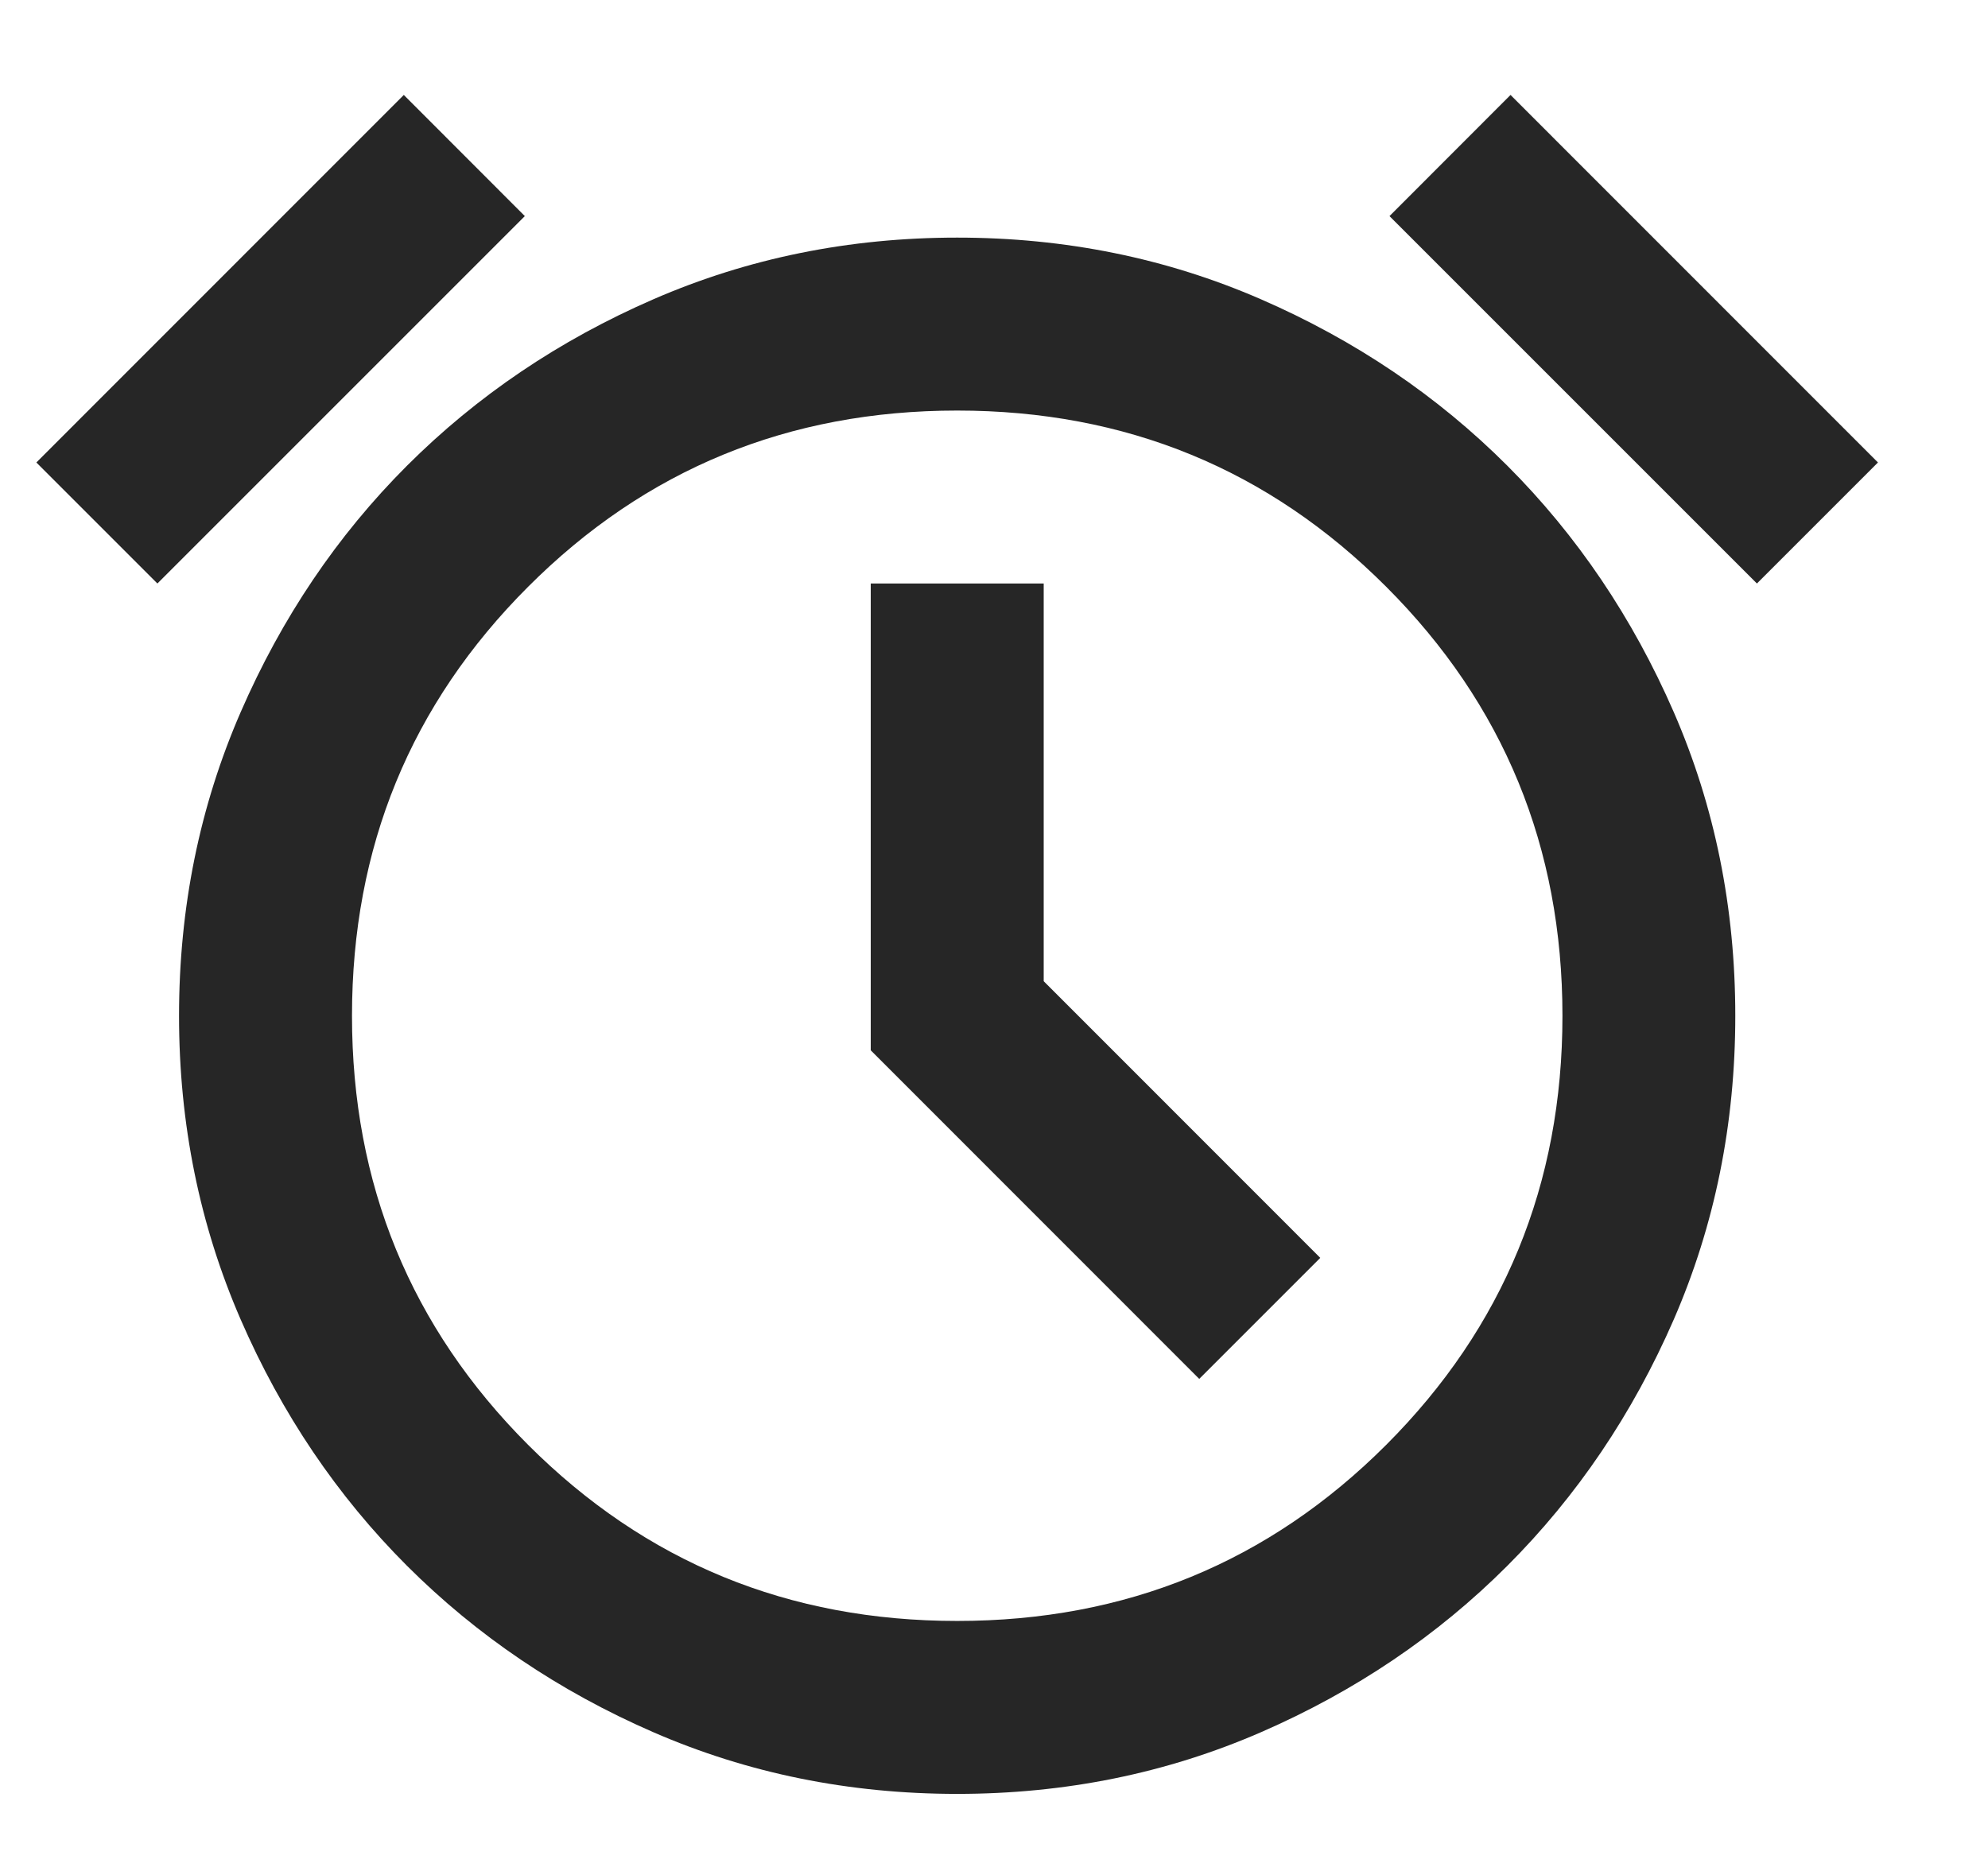 <svg width="17" height="16" viewBox="0 0 17 16" fill="none" xmlns="http://www.w3.org/2000/svg">
<path d="M8.185 15.341C7.261 15.341 6.395 15.165 5.588 14.814C4.781 14.463 4.079 13.988 3.481 13.391C2.883 12.793 2.409 12.091 2.058 11.284C1.707 10.476 1.531 9.611 1.531 8.687C1.531 7.762 1.707 6.897 2.058 6.09C2.409 5.283 2.883 4.58 3.481 3.982C4.079 3.385 4.781 2.91 5.588 2.559C6.395 2.208 7.261 2.032 8.185 2.032C9.109 2.032 9.975 2.208 10.782 2.559C11.589 2.91 12.292 3.385 12.889 3.982C13.487 4.58 13.961 5.283 14.313 6.09C14.664 6.897 14.839 7.762 14.839 8.687C14.839 9.611 14.664 10.476 14.313 11.284C13.961 12.091 13.487 12.793 12.889 13.391C12.292 13.988 11.589 14.463 10.782 14.814C9.975 15.165 9.109 15.341 8.185 15.341ZM10.255 11.792L11.29 10.757L8.925 8.391V4.99H7.446V8.982L10.255 11.792ZM3.453 0.812L4.488 1.848L1.346 4.99L0.311 3.955L3.453 0.812ZM12.917 0.812L16.059 3.955L15.024 4.99L11.882 1.848L12.917 0.812ZM8.185 13.862C9.627 13.862 10.85 13.36 11.854 12.356C12.858 11.351 13.361 10.128 13.361 8.687C13.361 7.245 12.858 6.022 11.854 5.018C10.85 4.013 9.627 3.511 8.185 3.511C6.743 3.511 5.52 4.013 4.516 5.018C3.512 6.022 3.01 7.245 3.01 8.687C3.01 10.128 3.512 11.351 4.516 12.356C5.52 13.36 6.743 13.862 8.185 13.862Z" fill="#262626"/>
</svg>
